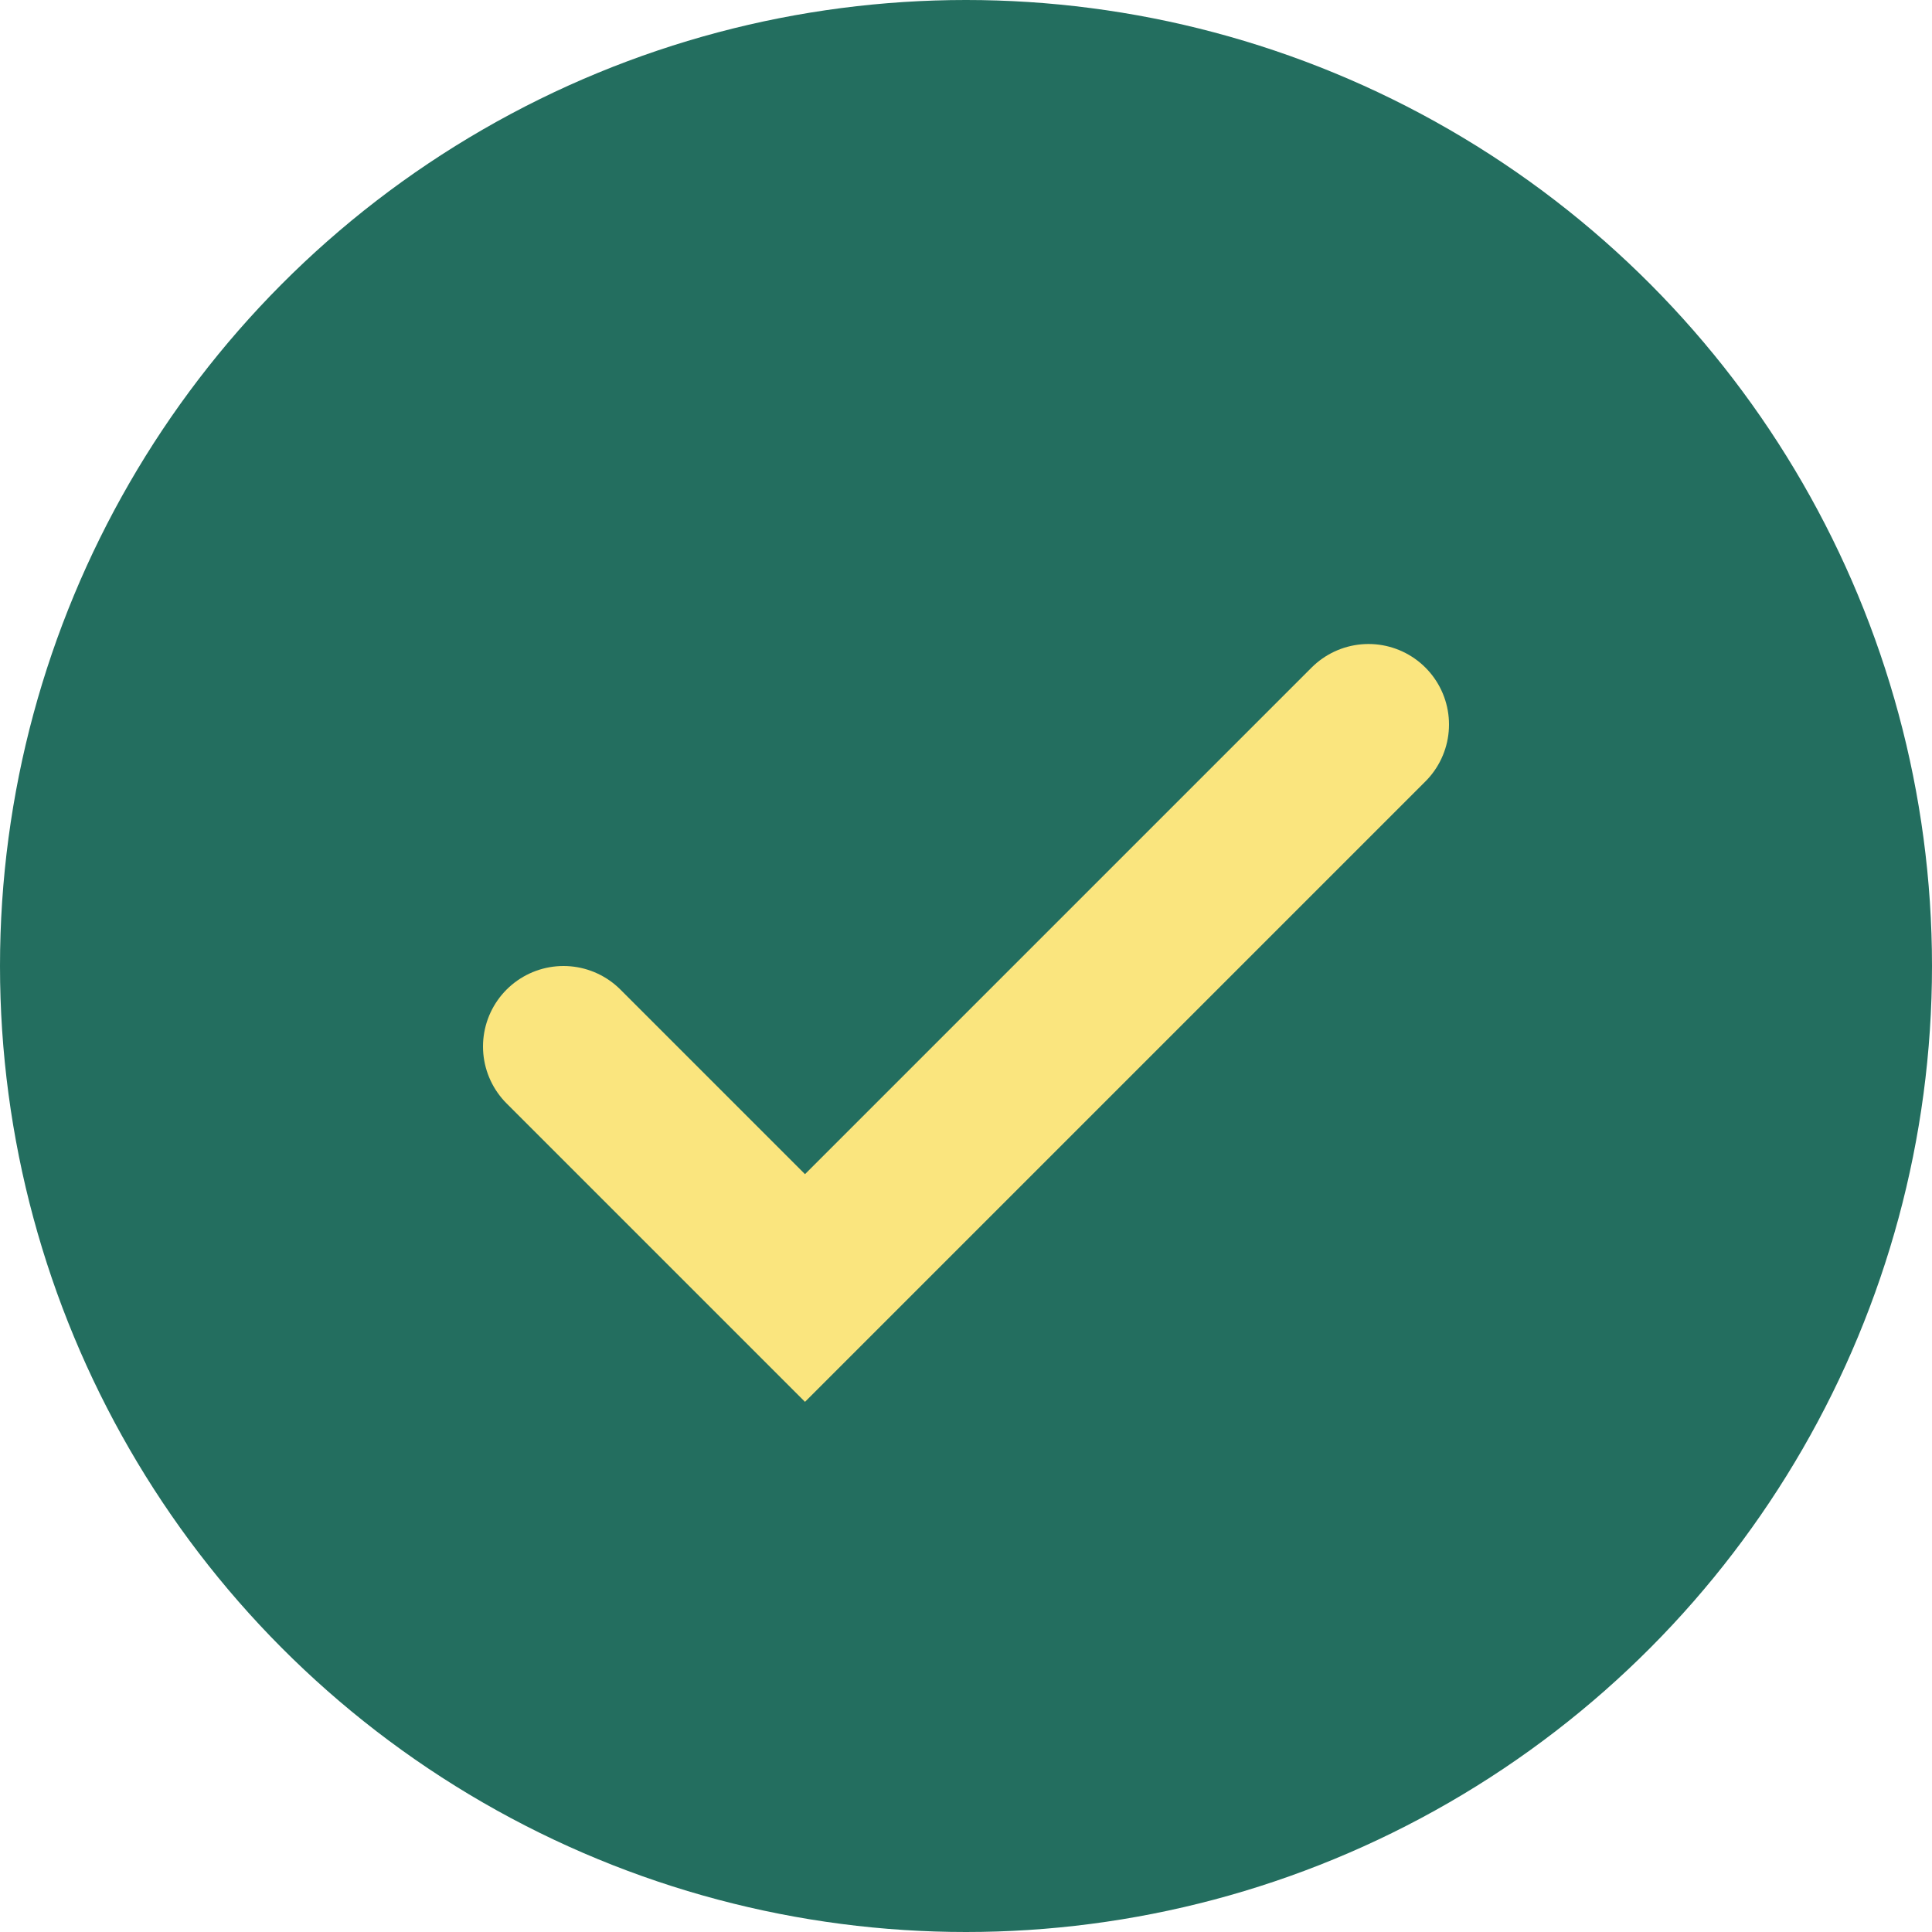 <?xml version="1.0" encoding="UTF-8"?>
<svg xmlns="http://www.w3.org/2000/svg" width="24" height="24" viewBox="0 0 24 24"><circle cx="12" cy="12" r="12" fill="#236E5F"/><path d="M7 13l3 3 7-7" stroke="#FAE57E" stroke-width="2" fill="none" stroke-linecap="round"/></svg>